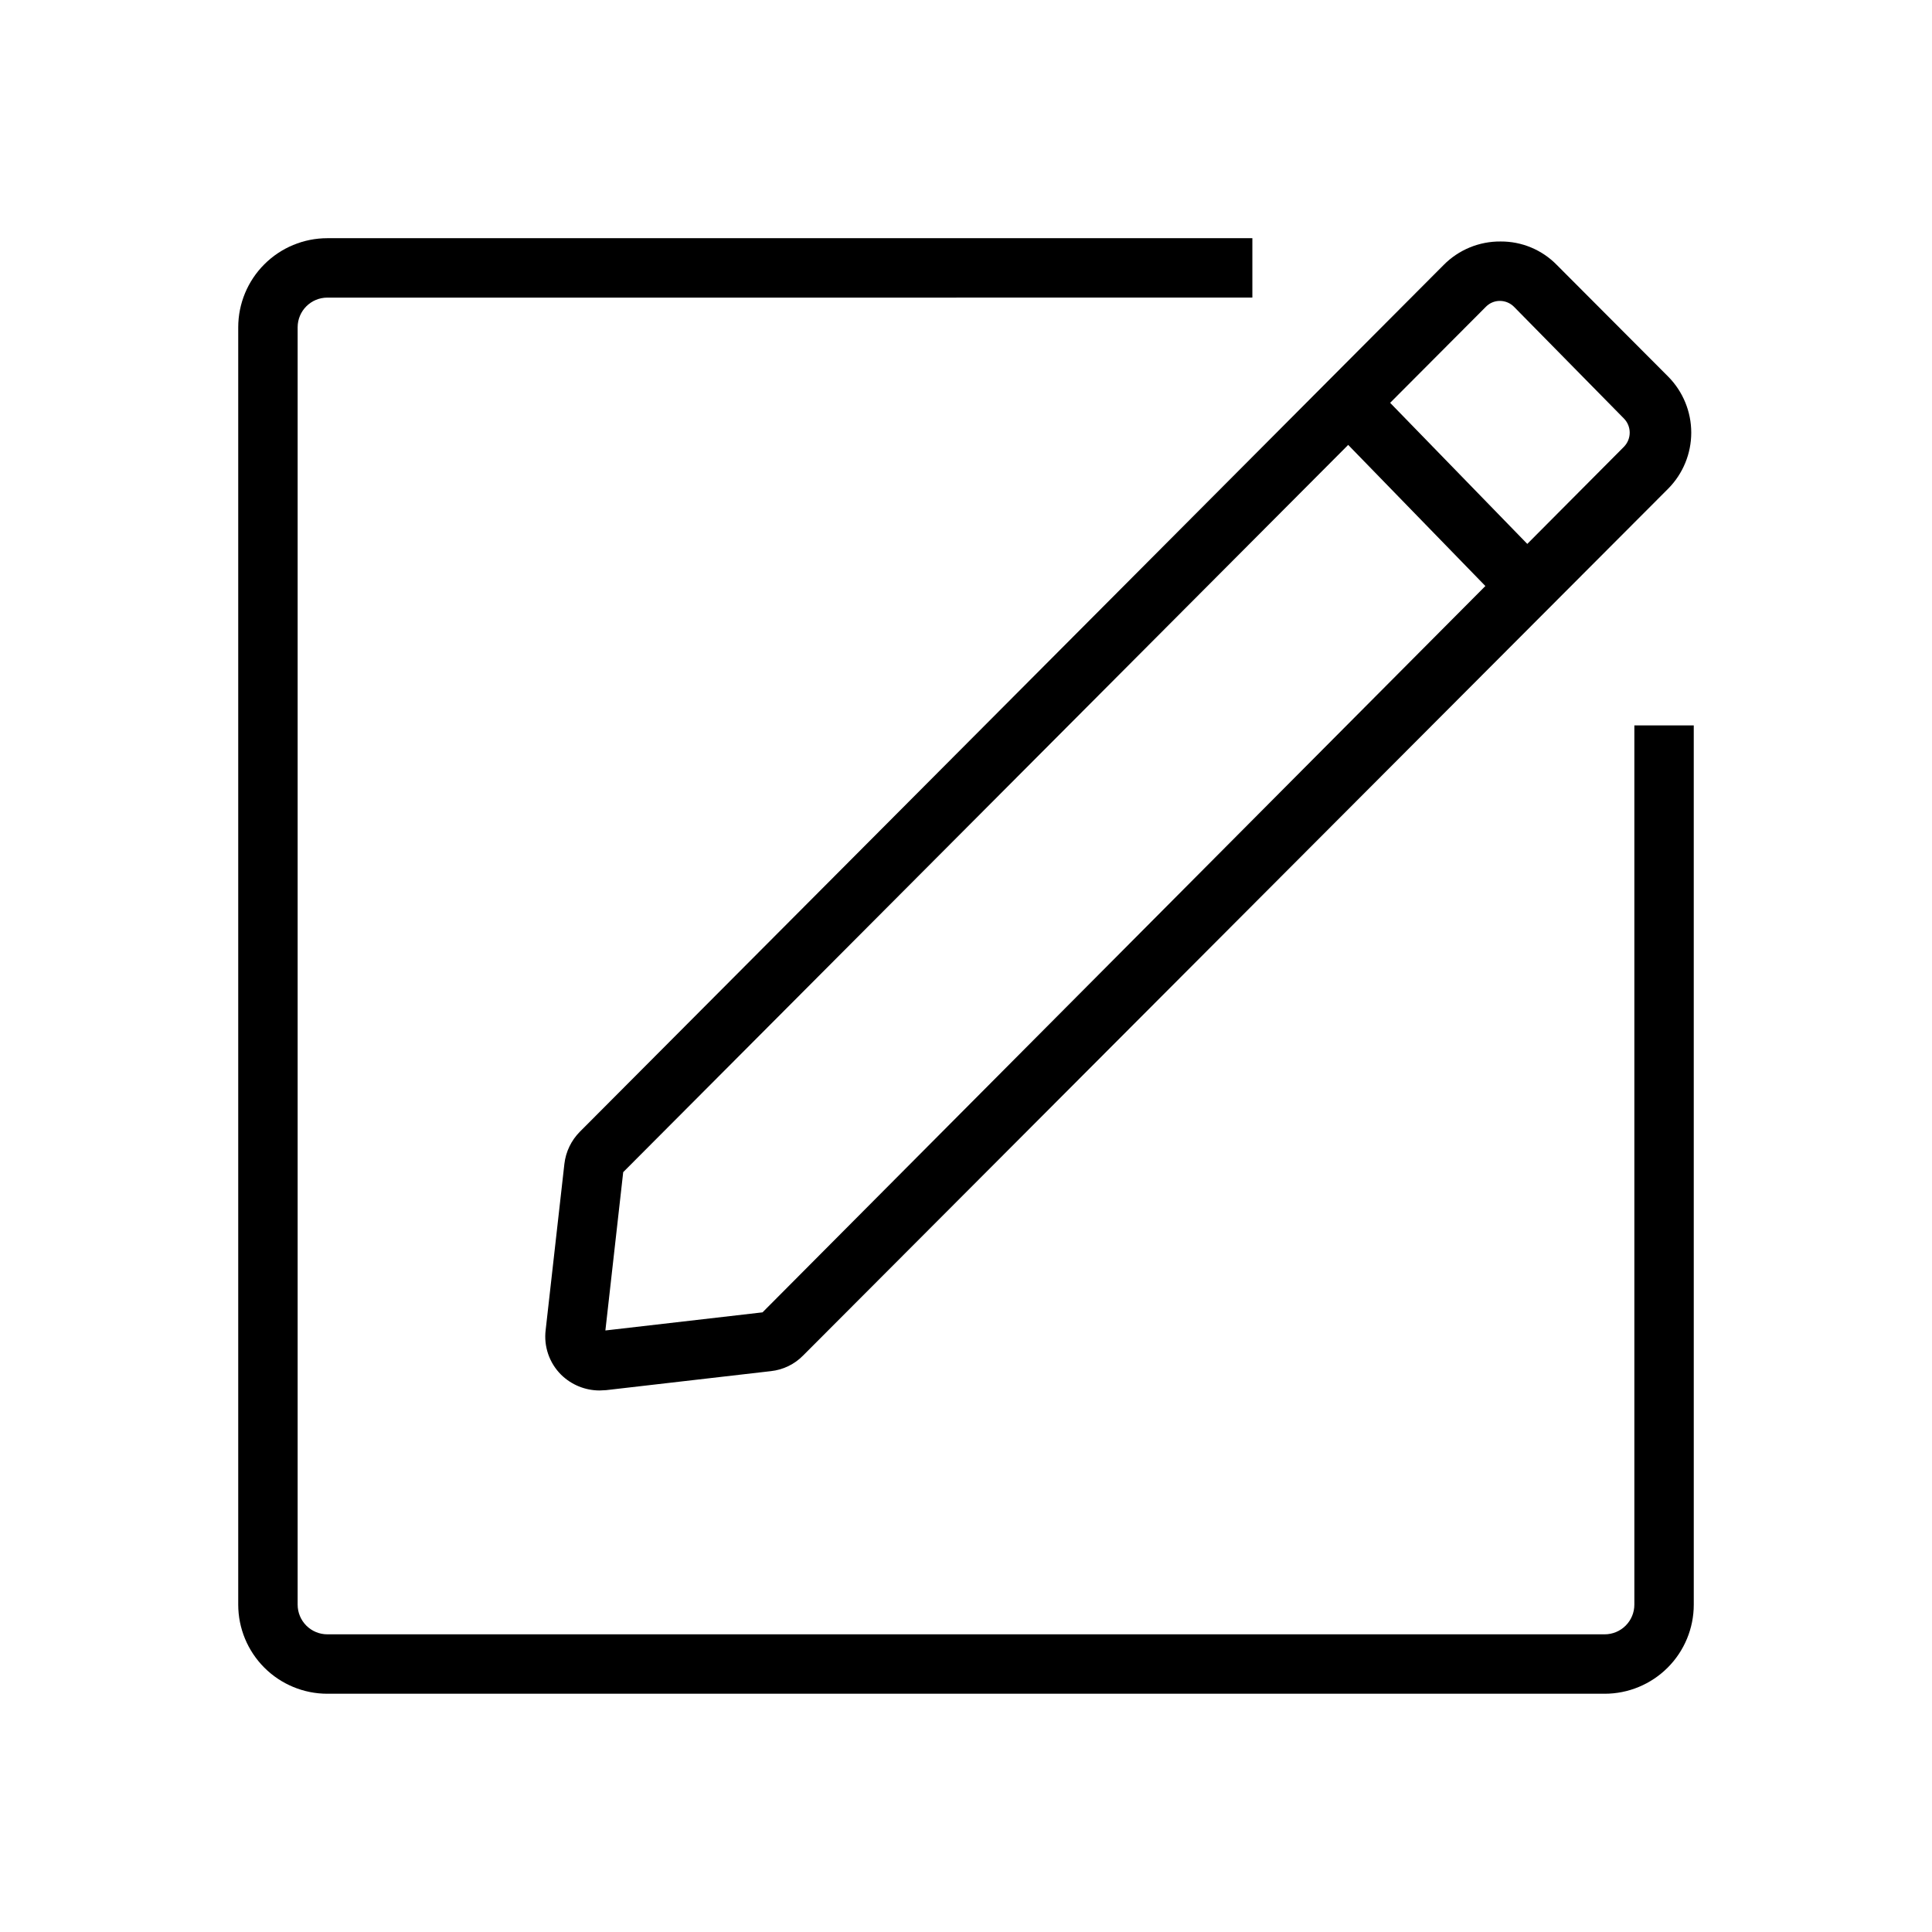 <?xml version="1.0" encoding="UTF-8"?>
<!-- Uploaded to: ICON Repo, www.iconrepo.com, Generator: ICON Repo Mixer Tools -->
<svg fill="#000000" width="800px" height="800px" version="1.1" viewBox="144 144 512 512" xmlns="http://www.w3.org/2000/svg">
 <g>
  <path d="m569.25 592.86h-338.5c-6.262 0-12.27-2.488-16.699-6.918-4.43-4.43-6.918-10.434-6.918-16.699v-338.5c0-6.262 2.488-12.27 6.918-16.699 4.43-4.43 10.438-6.918 16.699-6.918h245.14v15.742l-245.14 0.004c-4.348 0-7.871 3.523-7.871 7.871v338.5c0 2.09 0.828 4.09 2.305 5.566 1.477 1.477 3.481 2.305 5.566 2.305h338.5c2.09 0 4.09-0.828 5.566-2.305s2.305-3.477 2.305-5.566v-233.01h15.742l0.004 233.01c0 6.266-2.488 12.27-6.918 16.699-4.43 4.43-10.434 6.918-16.699 6.918z"/>
  <path d="m302.86 512.49c-3.801-0.012-7.445-1.508-10.156-4.172-3.133-3.113-4.644-7.504-4.094-11.887l4.961-44.004c0.375-3.211 1.816-6.203 4.094-8.5l228.92-229.71c3.988-4.035 9.441-6.277 15.113-6.219 5.598-0.031 10.969 2.211 14.879 6.219l29.52 29.598c3.906 3.949 6.102 9.285 6.102 14.84 0 5.559-2.195 10.891-6.102 14.84l-229.23 229.7c-2.289 2.348-5.32 3.824-8.578 4.172l-43.691 5.039zm6.297-57.859-4.723 41.957 41.645-4.801 228.29-229.39h-0.004c2.031-2.078 2.031-5.398 0-7.477l-29.125-29.602c-0.996-1.012-2.359-1.578-3.781-1.574-1.395 0-2.731 0.57-3.699 1.574z"/>
  <path d="m495.67 256.13 11.289-10.973 47.465 48.824-11.289 10.973z"/>
 </g>
</svg>